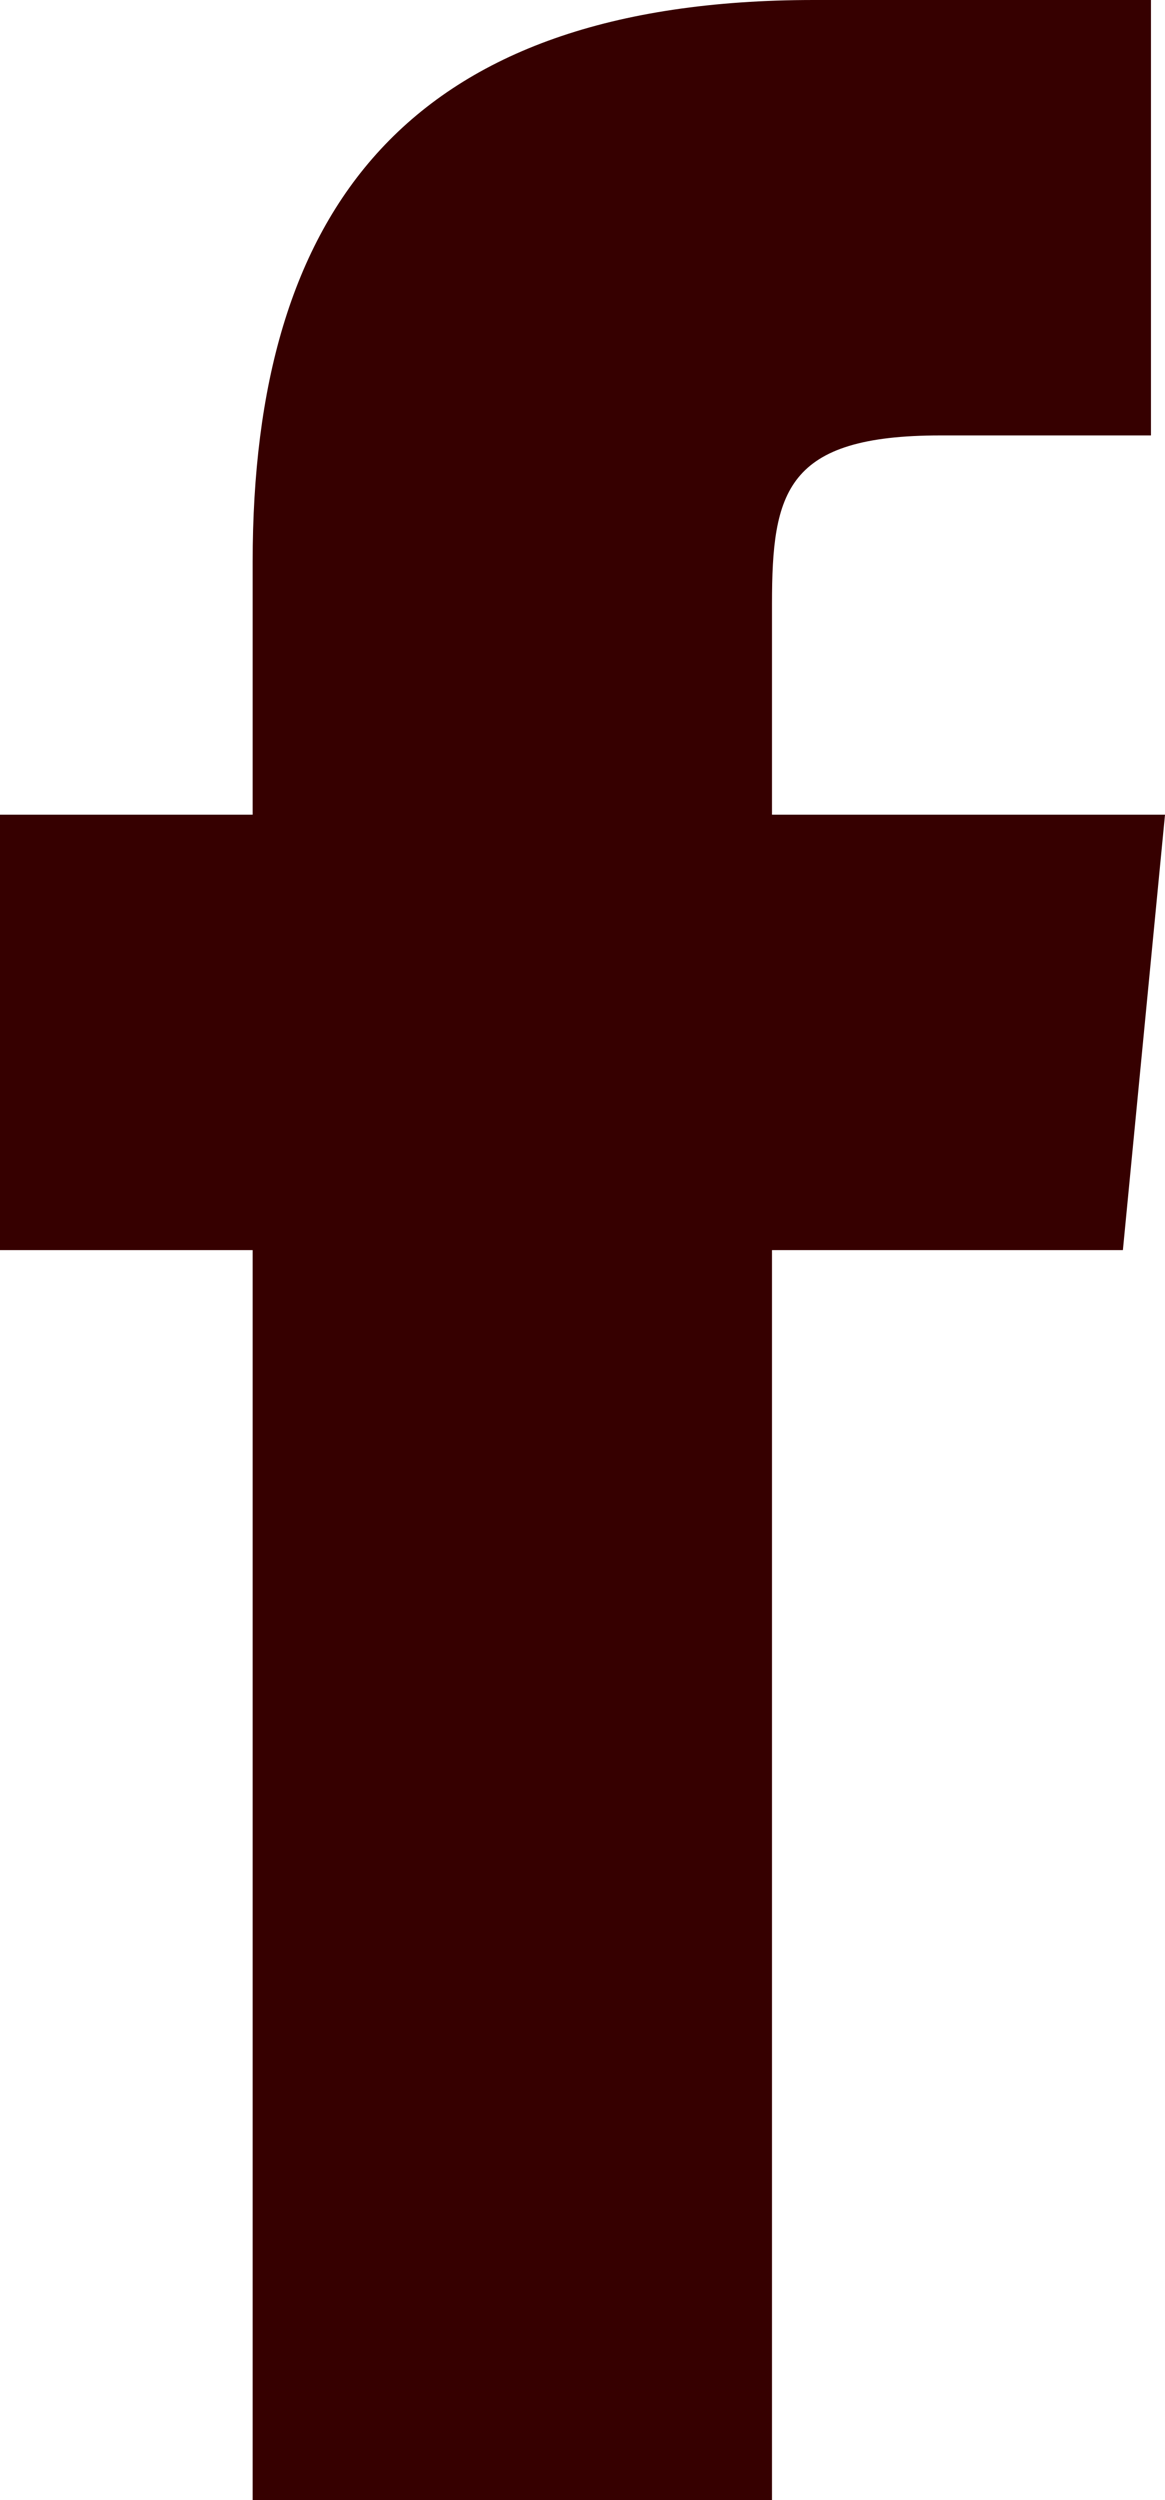 <?xml version="1.0" encoding="utf-8"?>
<!-- Generator: $$$/GeneralStr/196=Adobe Illustrator 27.6.0, SVG Export Plug-In . SVG Version: 6.00 Build 0)  -->
<svg version="1.1" id="Calque_1" xmlns="http://www.w3.org/2000/svg" xmlns:xlink="http://www.w3.org/1999/xlink" x="0px" y="0px"
	 viewBox="0 0 8.3 17.8" style="enable-background:new 0 0 8.3 17.8;" xml:space="preserve">
<style type="text/css">
	.st0{fill:#360000;}
</style>
<g id="Flat_copy">
	<path class="st0" d="M1.8,17.8h3.7V8.9H8l0.3-3.1H5.5l0-1.5c0-0.8,0.1-1.2,1.2-1.2h1.5V0H5.8c-2.9,0-4,1.5-4,4v1.8H0v3.1h1.8
		C1.8,8.9,1.8,17.8,1.8,17.8z"/>
</g>
</svg>
